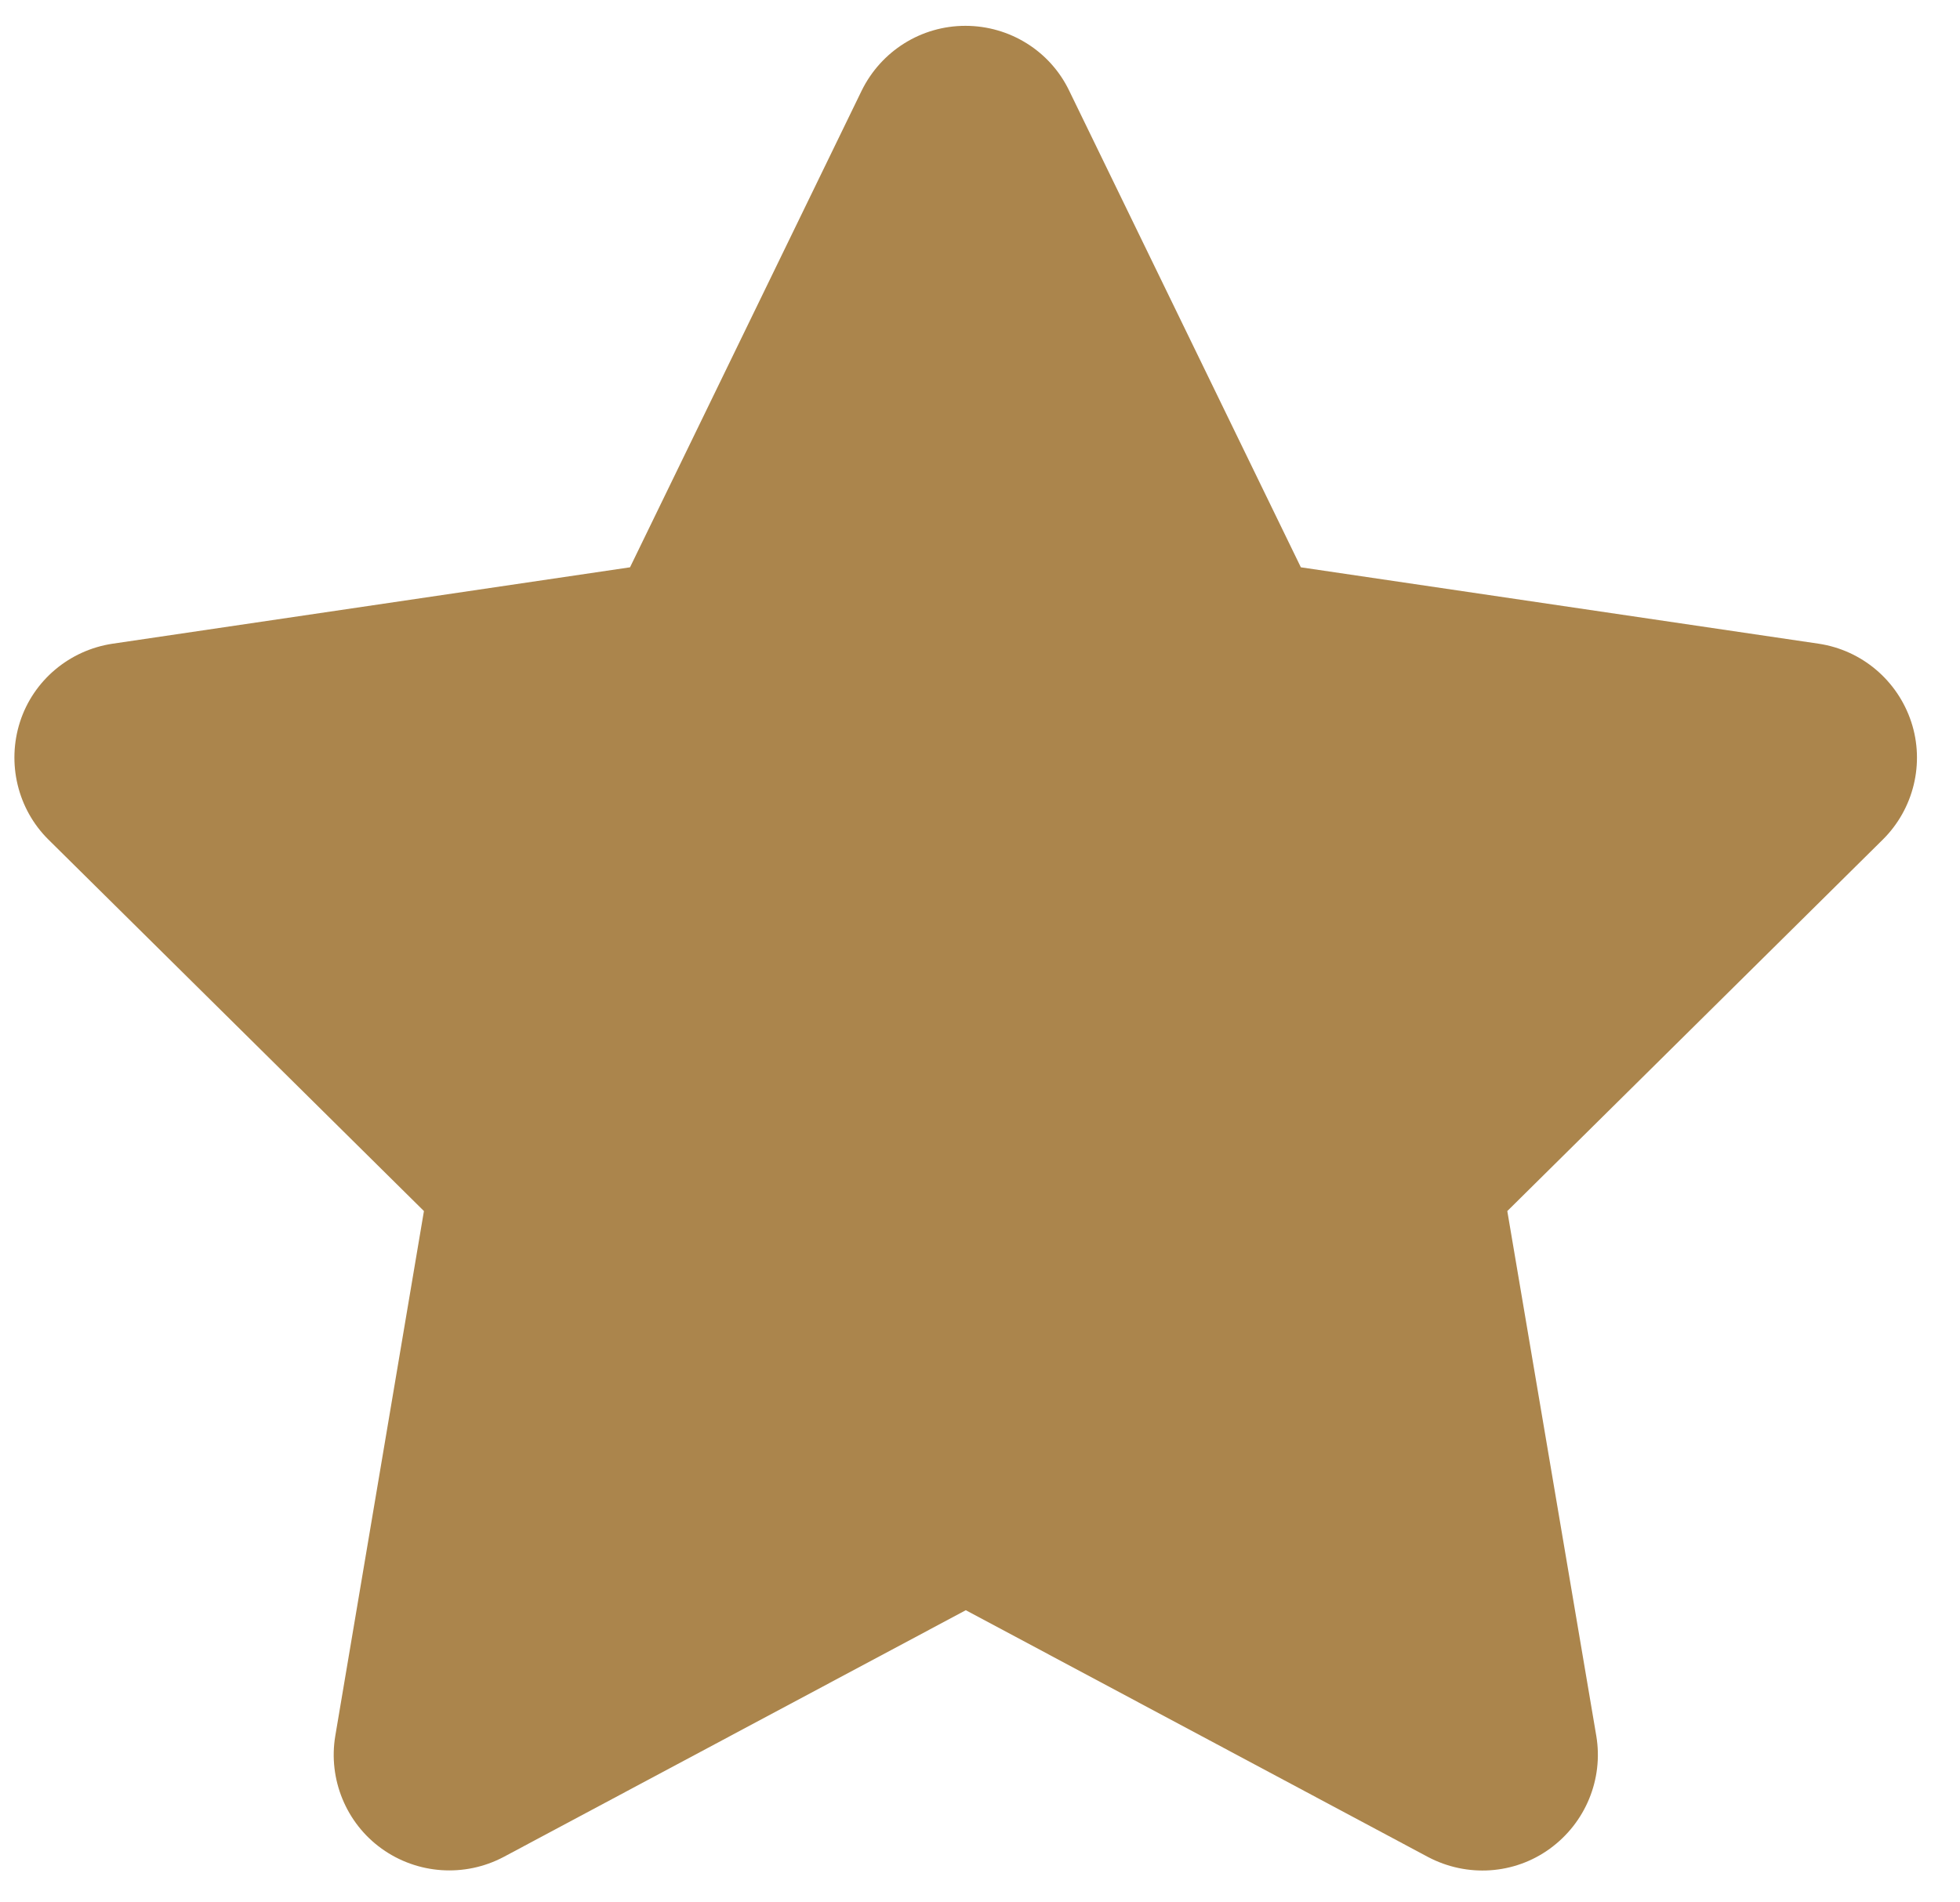 <?xml version="1.0" encoding="UTF-8"?> <svg xmlns="http://www.w3.org/2000/svg" xmlns:xlink="http://www.w3.org/1999/xlink" width="34px" height="33px" viewBox="0 0 34 33" version="1.1"><title>star-solid</title><g id="Page-2" stroke="none" stroke-width="1" fill="none" fill-rule="evenodd"><g id="SH---over-ons" transform="translate(-215, -3111)" fill="#AB854C" fill-rule="nonzero"><g id="Group-2" transform="translate(215.25, 3062.448)"><g id="star-solid" transform="translate(0, 49)"><path d="M18.297,1.125 C17.966,0.437 17.266,0 16.497,0 C15.729,0 15.035,0.437 14.697,1.125 L10.679,9.393 L1.704,10.718 C0.954,10.83 0.329,11.355 0.097,12.074 C-0.134,12.792 0.054,13.586 0.591,14.117 L7.104,20.56 L5.566,29.665 C5.441,30.415 5.754,31.178 6.372,31.621 C6.991,32.065 7.81,32.121 8.485,31.765 L16.504,27.484 L24.522,31.765 C25.197,32.121 26.016,32.071 26.635,31.621 C27.254,31.172 27.566,30.415 27.441,29.665 L25.897,20.56 L32.41,14.117 C32.947,13.586 33.141,12.792 32.904,12.074 C32.666,11.355 32.047,10.83 31.297,10.718 L22.316,9.393 L18.297,1.125 Z" id="Path"></path></g></g></g></g></svg> 